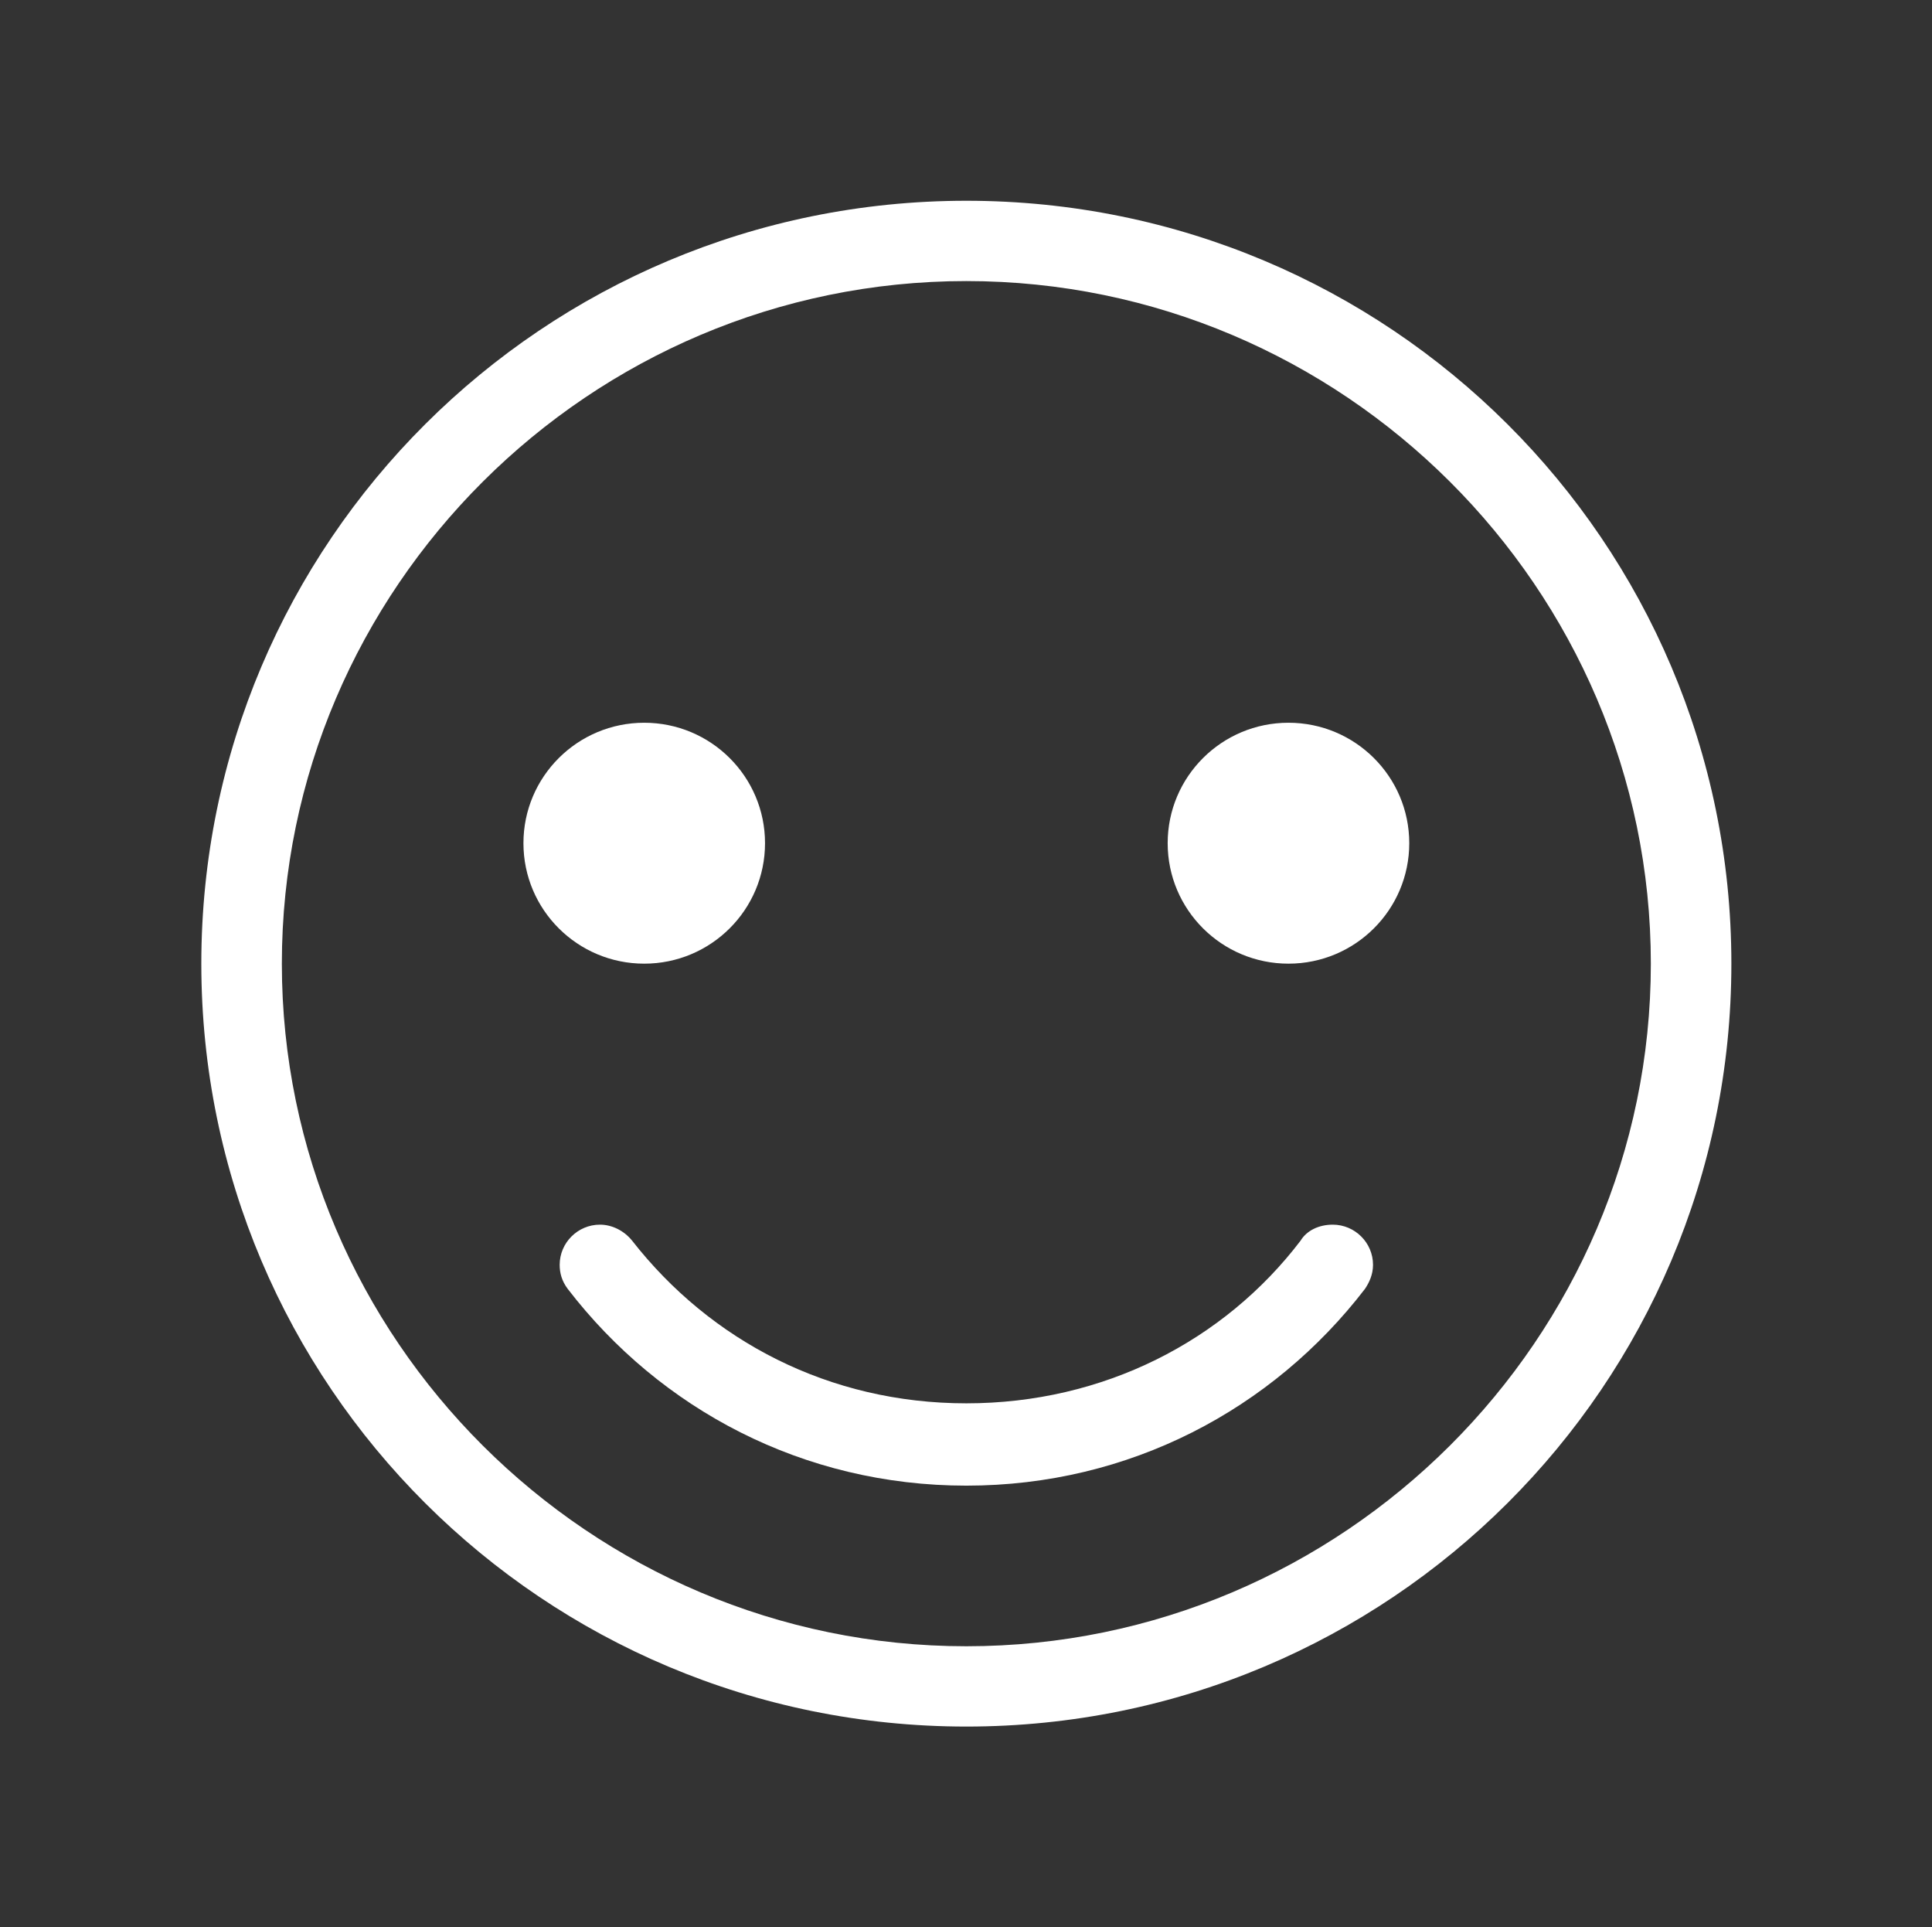 <svg width="380" height="379" xmlns="http://www.w3.org/2000/svg" xmlns:xlink="http://www.w3.org/1999/xlink" xml:space="preserve" overflow="hidden"><rect width="100%" height="100%" fill="#333333" stroke="none"/><defs><clipPath id="clip0"><rect x="769" y="353" width="380" height="379"/></clipPath></defs><g clip-path="url(#clip0)" transform="translate(-769 -353)"><path d="M150.021 165.812C150.021 178.895 139.416 189.5 126.333 189.5 113.251 189.5 102.646 178.895 102.646 165.812 102.646 152.73 113.251 142.125 126.333 142.125 139.416 142.125 150.021 152.73 150.021 165.812Z" fill="#FFFFFF" transform="matrix(1.003 0 0 1 769 353)"/><path d="M276.354 165.812C276.354 178.895 265.749 189.5 252.667 189.5 239.584 189.5 228.979 178.895 228.979 165.812 228.979 152.73 239.584 142.125 252.667 142.125 265.749 142.125 276.354 152.73 276.354 165.812Z" fill="#FFFFFF" transform="matrix(1.003 0 0 1 769 353)"/><path d="M261.352 240.823C258.589 240.823 256.22 242.007 255.035 243.981 240.033 263.721 216.346 275.959 189.5 275.959 162.654 275.959 139.361 263.721 123.965 243.981 122.385 242.007 120.017 240.823 117.648 240.823 113.305 240.823 109.752 244.376 109.752 248.719 109.752 250.298 110.147 251.877 111.331 253.456 129.492 277.144 157.522 292.146 189.5 292.146 221.478 292.146 249.508 277.144 267.669 253.456 268.458 252.272 269.248 250.693 269.248 248.719 269.248 244.376 265.695 240.823 261.352 240.823Z" fill="#FFFFFF" transform="matrix(1.003 0 0 1 769 353)"/><path d="M189.5 55.271C263.326 55.271 323.729 115.674 323.729 189.5 323.729 263.326 263.326 323.729 189.5 323.729 115.674 323.729 55.271 263.326 55.271 189.5 55.271 115.674 115.674 55.271 189.5 55.271M189.5 39.479C106.594 39.479 39.479 106.594 39.479 189.5 39.479 272.406 106.594 339.521 189.5 339.521 272.406 339.521 339.521 272.406 339.521 189.5 339.521 106.594 272.406 39.479 189.5 39.479L189.5 39.479Z" fill="#FFFFFF" transform="matrix(1.003 0 0 1 769 353)"/></g></svg>